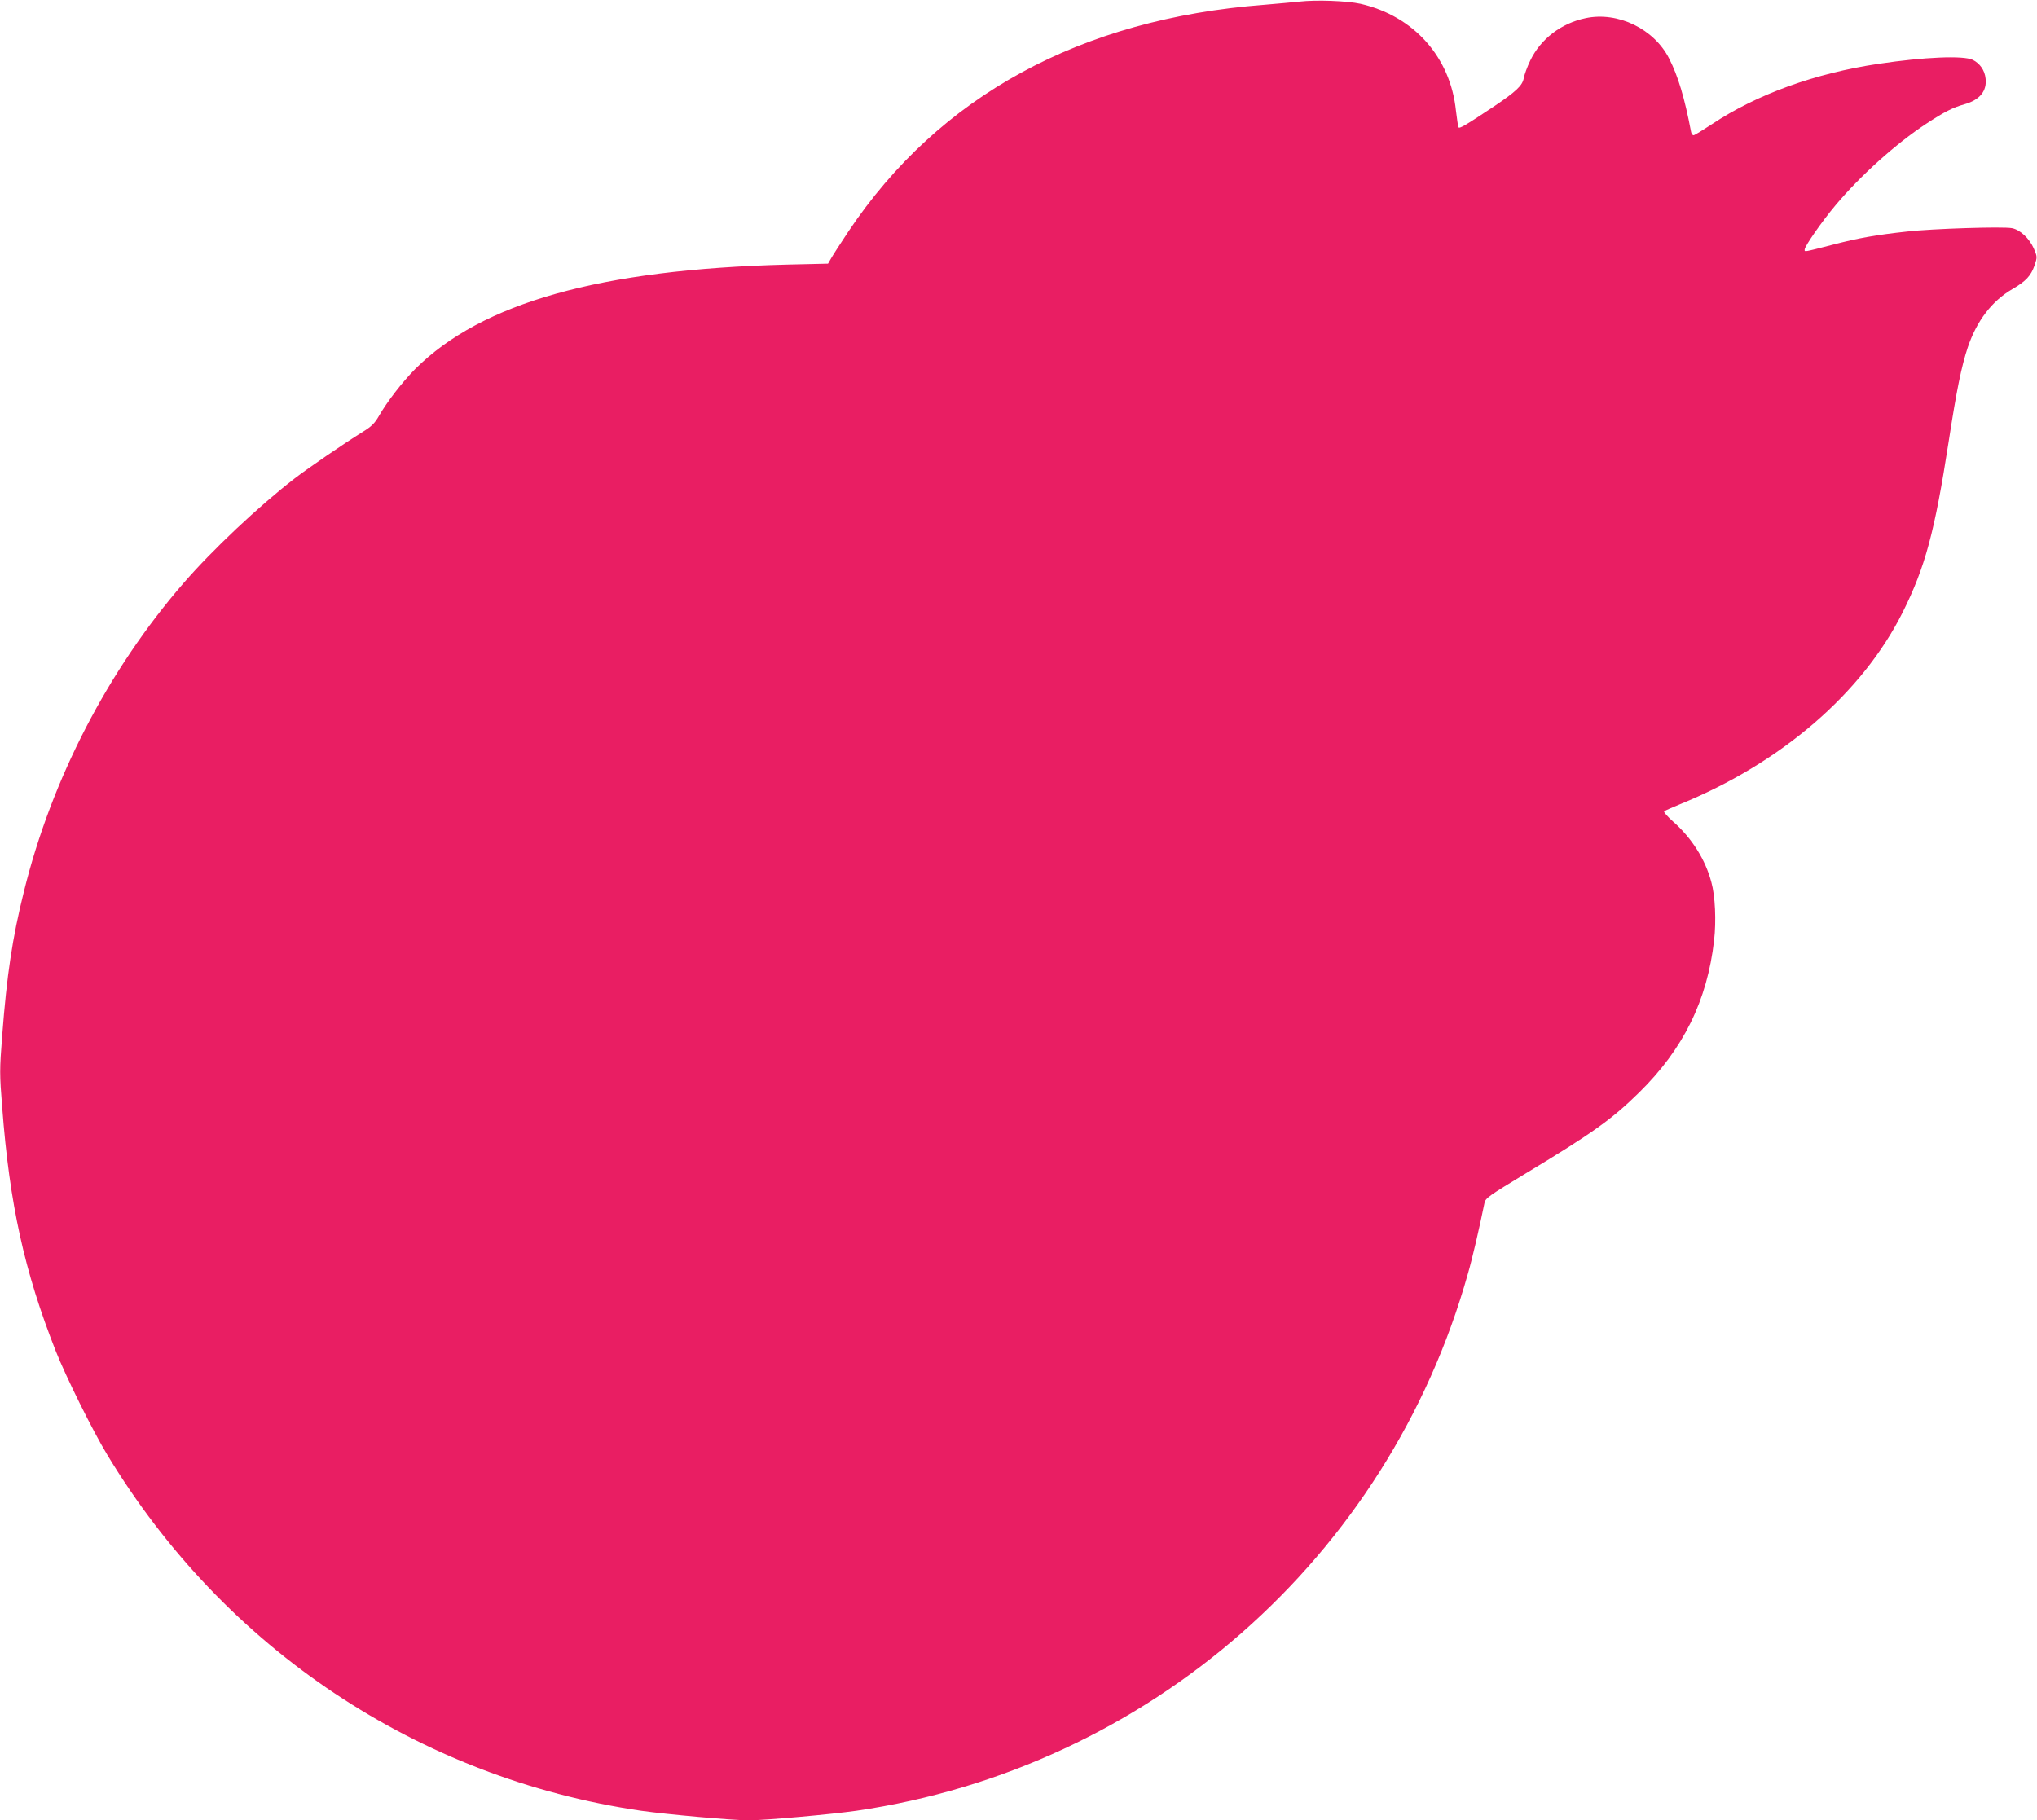 <?xml version="1.0" standalone="no"?>
<!DOCTYPE svg PUBLIC "-//W3C//DTD SVG 20010904//EN"
 "http://www.w3.org/TR/2001/REC-SVG-20010904/DTD/svg10.dtd">
<svg version="1.0" xmlns="http://www.w3.org/2000/svg"
 width="1280pt" height="1144pt" viewBox="0 0 1280 1144"
 preserveAspectRatio="xMidYMid meet">
<g transform="translate(0,1144) scale(0.1,-0.1)"
fill="#e91e63" stroke="none">
<path d="M8165 11430 c-38 -4 -137 -13 -220 -20 -1156 -88 -2044 -573 -2614
-1425 -47 -71 -96 -146 -107 -166 l-21 -36 -259 -6 c-1172 -30 -1917 -239
-2335 -656 -82 -83 -177 -206 -229 -297 -26 -45 -47 -65 -99 -97 -119 -74
-344 -228 -431 -295 -225 -174 -515 -447 -697 -657 -473 -545 -829 -1232
-1003 -1939 -73 -293 -107 -524 -136 -902 -17 -220 -17 -243 0 -455 46 -607
139 -1029 336 -1529 63 -160 232 -501 324 -653 736 -1219 1955 -2032 3354
-2237 162 -23 573 -60 677 -60 104 0 515 37 677 60 1836 269 3340 1589 3842
3375 29 100 72 287 104 444 7 32 23 43 262 188 419 253 539 339 709 506 279
274 429 579 472 957 14 122 7 279 -17 365 -38 144 -124 279 -240 381 -36 32
-61 61 -57 65 4 4 49 24 98 44 638 260 1145 697 1400 1205 142 284 202 506
290 1075 50 325 80 471 120 592 56 166 151 291 280 366 86 50 117 84 140 150
17 52 17 53 -5 105 -28 64 -86 118 -137 128 -57 11 -500 -3 -658 -21 -195 -21
-308 -41 -465 -82 -191 -49 -180 -47 -180 -31 0 20 108 176 194 278 154 184
379 387 571 513 113 74 165 101 240 122 95 27 141 83 132 161 -5 52 -36 96
-81 118 -59 28 -304 18 -591 -25 -399 -59 -766 -192 -1047 -379 -58 -38 -110
-70 -116 -70 -7 0 -14 10 -16 23 -40 211 -81 348 -137 458 -94 187 -322 298
-525 255 -154 -32 -283 -131 -348 -266 -19 -39 -37 -89 -41 -111 -8 -47 -49
-85 -192 -181 -176 -117 -212 -138 -218 -128 -3 6 -10 52 -16 103 -34 337
-264 596 -599 673 -85 19 -279 26 -385 14z"/>
</g>
</svg>
